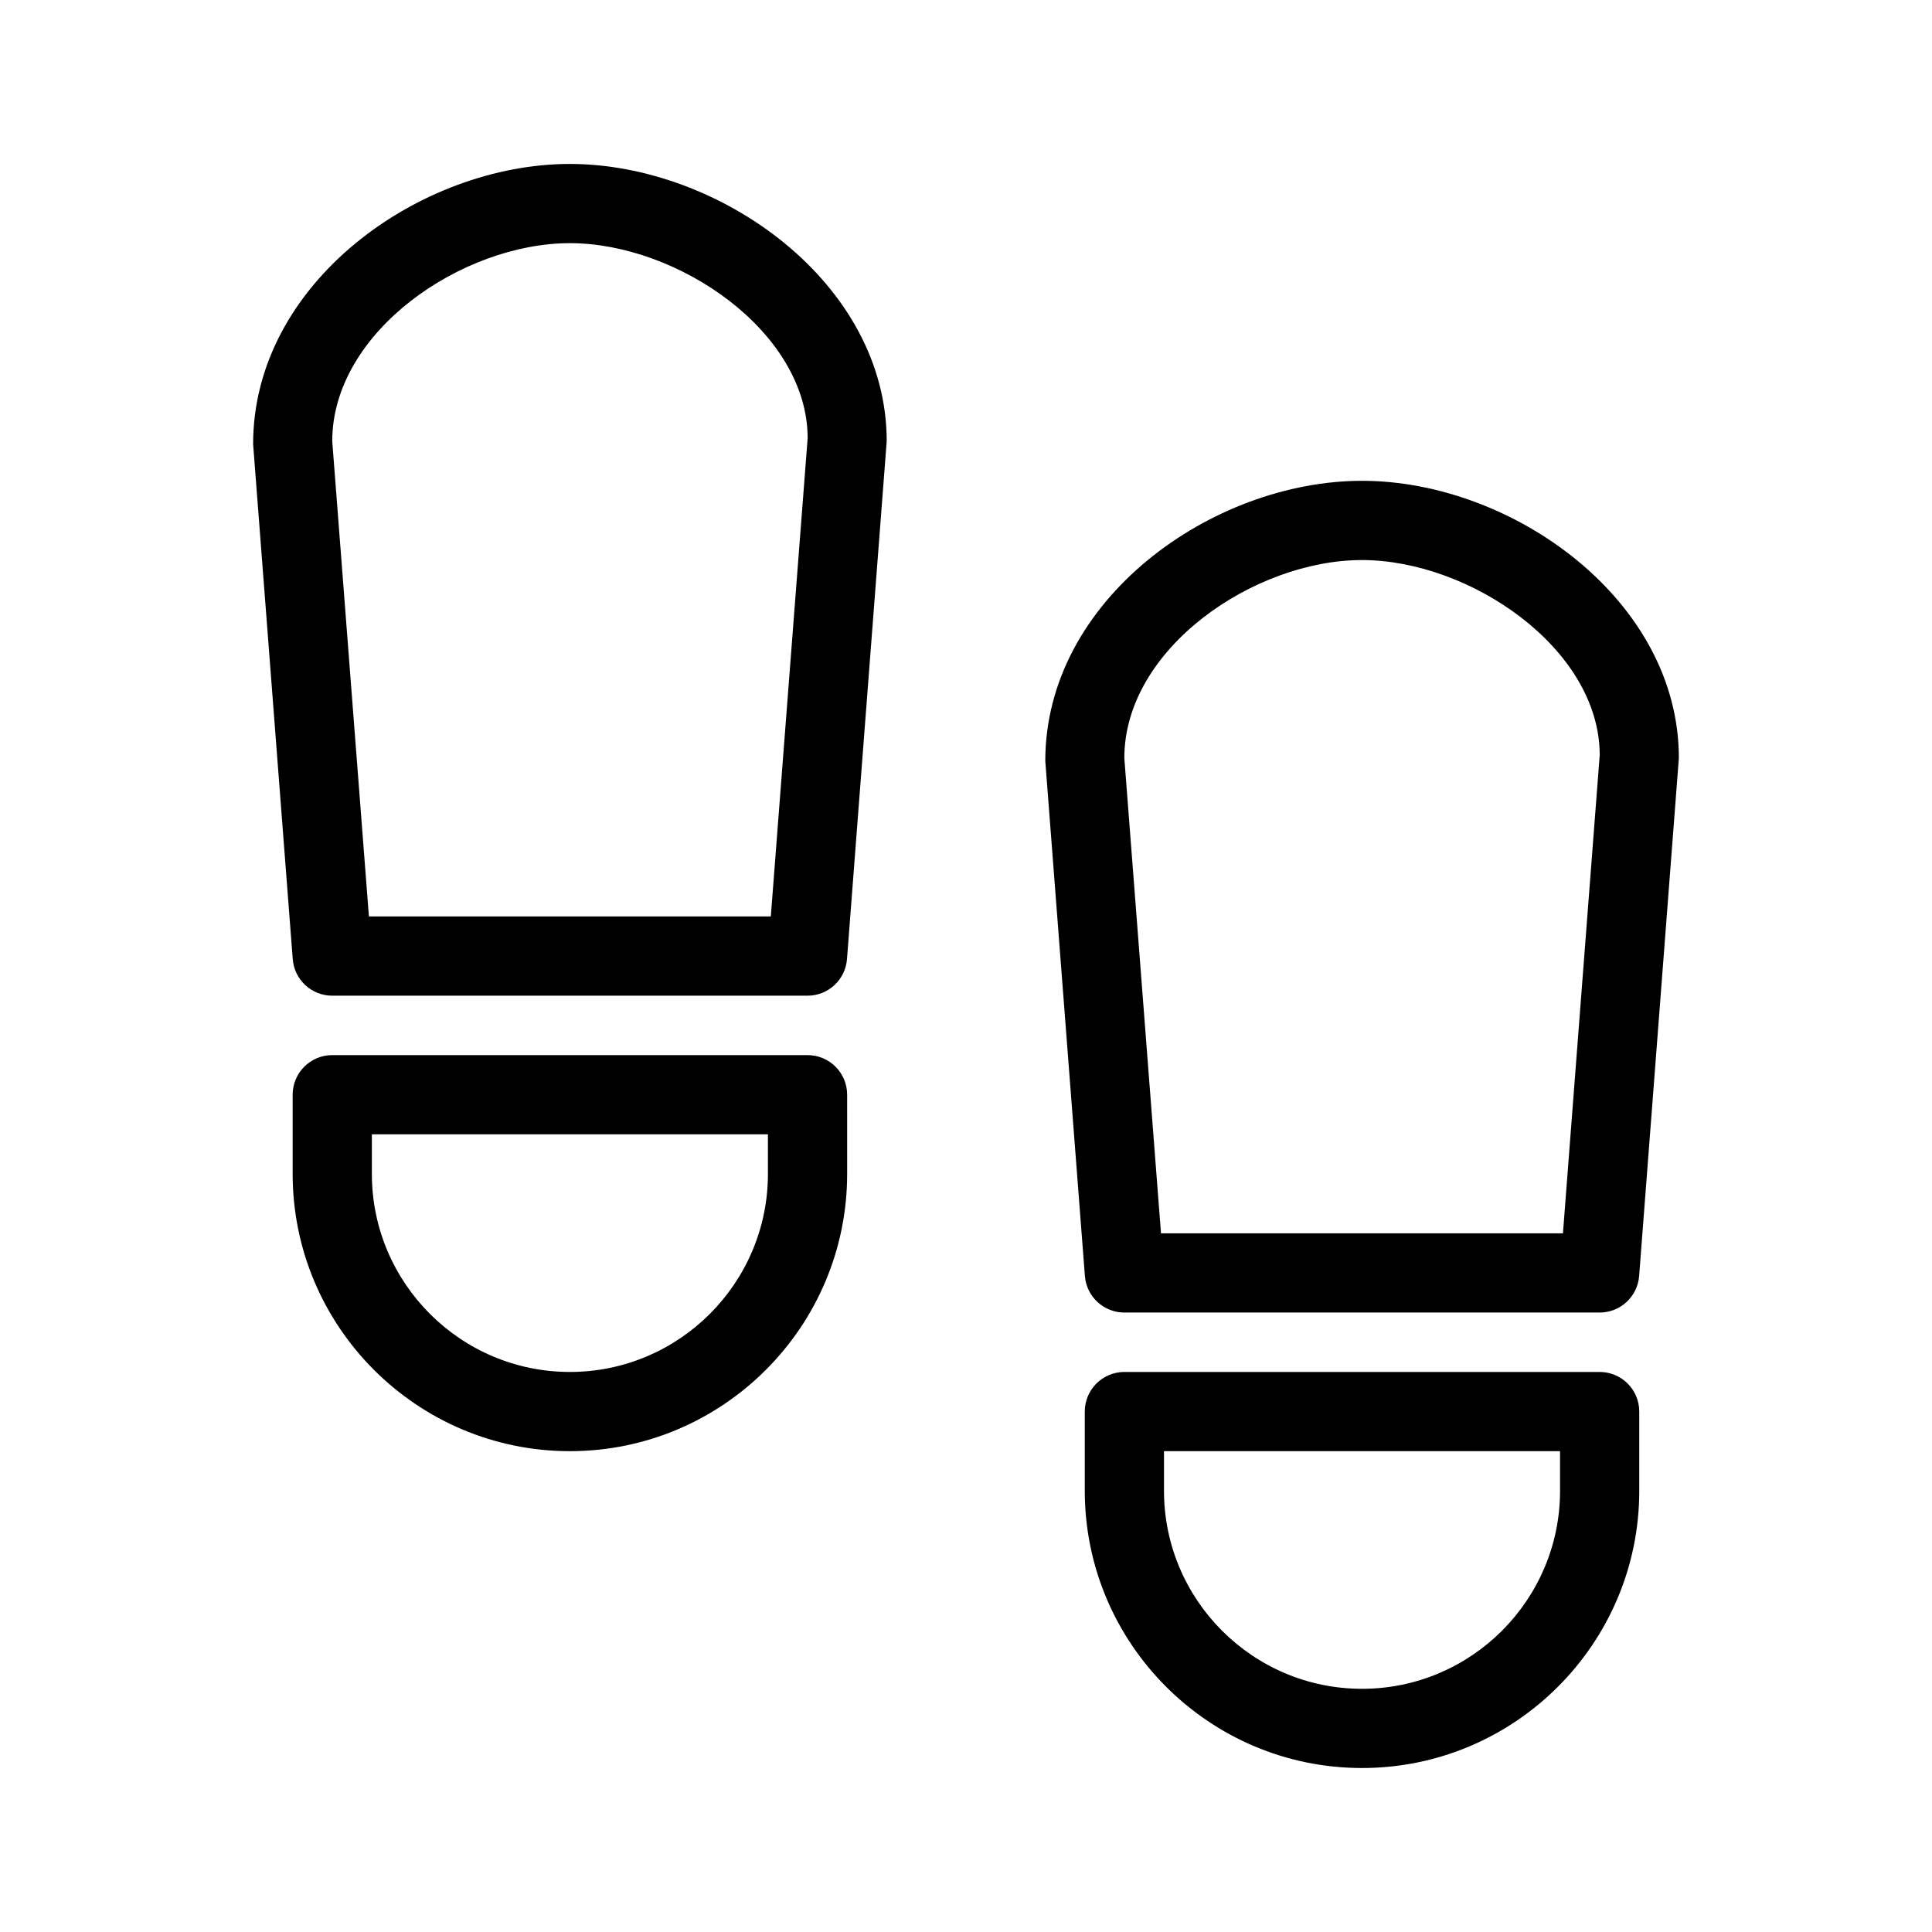 <?xml version="1.0" encoding="UTF-8"?>
<!-- Uploaded to: ICON Repo, www.iconrepo.com, Generator: ICON Repo Mixer Tools -->
<svg fill="#000000" width="800px" height="800px" version="1.1" viewBox="144 144 512 512" xmlns="http://www.w3.org/2000/svg">
 <g>
  <path d="m221.58 398.18c0.418 5.469 4.984 9.688 10.465 9.688h125.95c5.481 0 10.043-4.219 10.465-9.688l10.527-137.26c0-42.059-44.336-73.473-83.969-73.473-39.633 0-83.969 31.414-83.938 74.281zm73.449-189.74c28.527 0 62.977 23.406 63.008 51.672l-9.762 126.76h-106.51l-9.719-125.95c0.008-29.074 34.457-52.48 62.984-52.48z"/>
  <path d="m368.5 434.11c0-5.805-4.703-10.496-10.496-10.496h-125.95c-5.793 0-10.496 4.691-10.496 10.496v20.992c0 40.504 32.957 73.473 73.473 73.473s73.473-32.969 73.473-73.473zm-20.992 20.992c0 28.938-23.543 52.48-52.48 52.48s-52.48-23.543-52.48-52.48v-10.496h104.96z"/>
  <path d="m504.95 271.42c-39.633 0-83.969 31.414-83.938 74.281l10.496 136.45c0.418 5.469 4.984 9.688 10.465 9.688h125.95c5.481 0 10.043-4.219 10.465-9.688l10.527-137.26c0-42.059-44.336-73.473-83.969-73.473zm53.246 199.43h-106.52l-9.719-125.95c0-29.074 34.449-52.48 62.977-52.48s62.977 23.406 63.008 51.672z"/>
  <path d="m578.42 539.07v-20.992c0-5.805-4.703-10.496-10.496-10.496h-125.95c-5.793 0-10.496 4.691-10.496 10.496v20.992c0 40.504 32.957 73.473 73.473 73.473s73.473-32.969 73.473-73.473zm-125.95 0v-10.496h104.96v10.496c0 28.938-23.543 52.48-52.48 52.48s-52.48-23.543-52.48-52.48z"/>
 </g>
</svg>